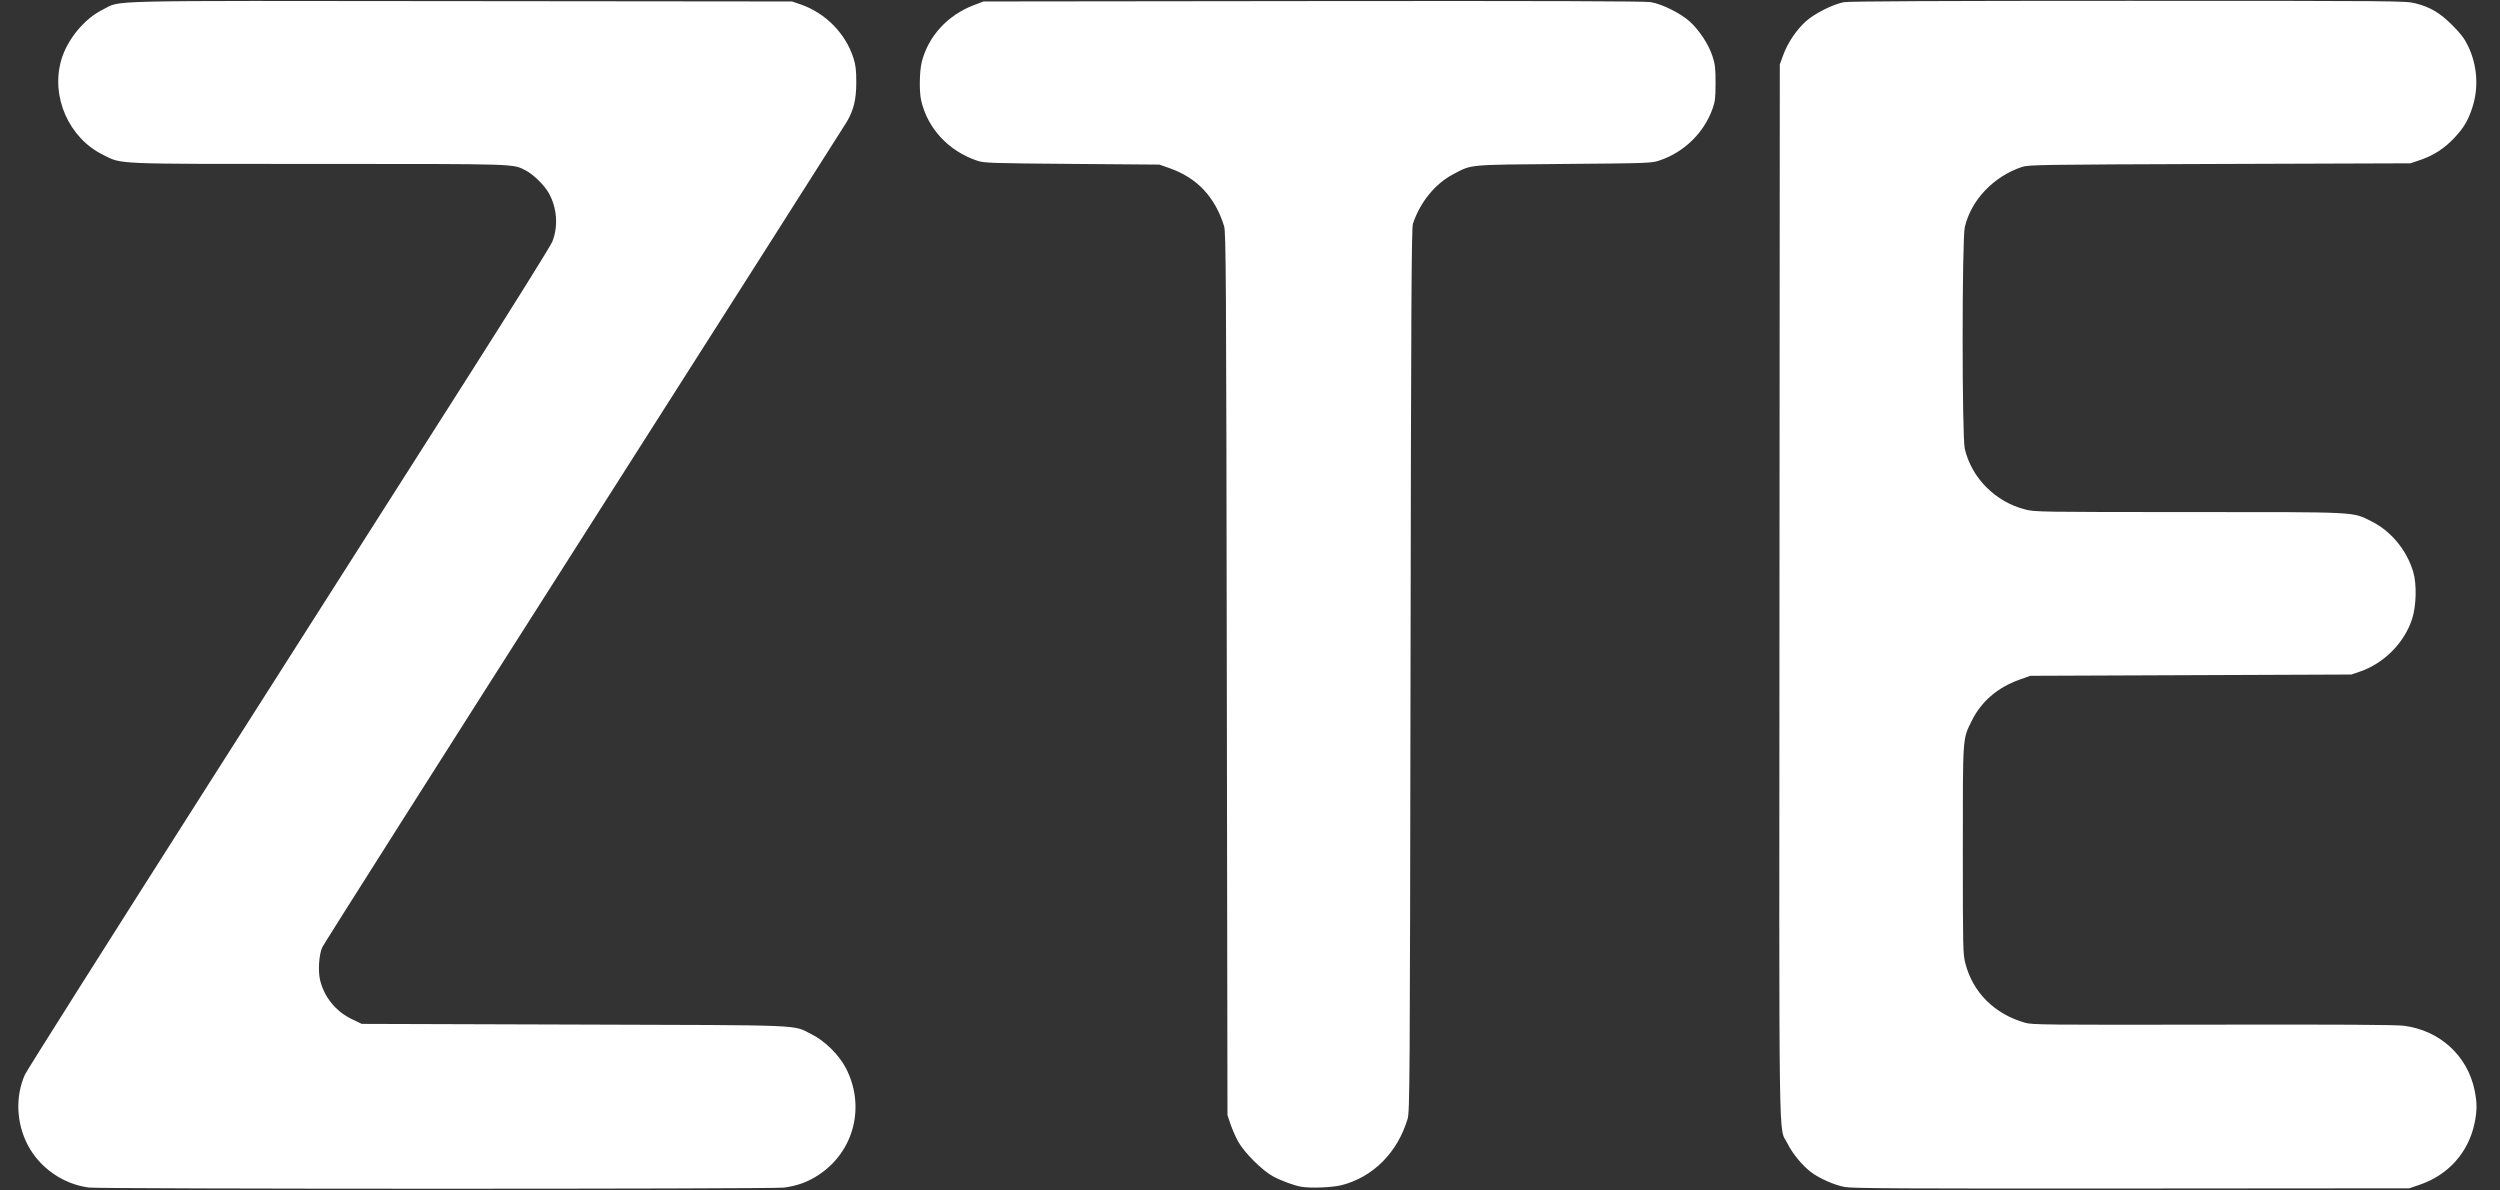 <svg width="105" height="50" viewBox="0 0 105 50" fill="none" xmlns="http://www.w3.org/2000/svg">
<rect x="0" y="0" width="105" height="50" fill="#333333" stroke="none"/>
<g clip-path="url(#clip0_443_10046)">
<path d="M3.739 49.878C2.658 49.738 1.672 49.054 1.169 48.096C0.684 47.174 0.638 46.053 1.046 45.135C1.119 44.971 4.572 39.509 8.72 32.996L19.664 15.814C21.535 12.877 23.123 10.331 23.194 10.157C23.455 9.513 23.397 8.718 23.043 8.1C22.854 7.768 22.396 7.321 22.084 7.161C21.523 6.875 21.853 6.886 13.389 6.885C4.627 6.885 5.147 6.906 4.326 6.501C2.887 5.792 2.124 4.051 2.576 2.51C2.829 1.649 3.548 0.781 4.324 0.4C5.13 0.003 3.897 0.032 19.359 0.048L33.266 0.062L33.617 0.182C34.662 0.539 35.517 1.404 35.844 2.435C35.94 2.738 35.964 2.941 35.964 3.46C35.964 4.167 35.857 4.614 35.572 5.106C35.495 5.239 30.528 13.044 24.535 22.45C18.542 31.855 13.592 39.657 13.534 39.787C13.398 40.094 13.352 40.769 13.44 41.148C13.608 41.871 14.104 42.483 14.783 42.807L15.194 43.003L24.122 43.031C34.098 43.062 33.255 43.027 34.102 43.448C34.638 43.714 35.239 44.307 35.521 44.849C36.356 46.449 35.883 48.343 34.401 49.334C33.944 49.639 33.495 49.805 32.916 49.88C32.417 49.944 4.238 49.942 3.739 49.877L3.739 49.878ZM77.487 49.855C77.046 49.775 76.41 49.494 76.054 49.222C75.688 48.942 75.277 48.44 75.073 48.023C74.692 47.243 74.723 49.35 74.738 24.848L74.752 2.705L74.899 2.302C75.082 1.799 75.455 1.247 75.851 0.892C76.215 0.565 76.999 0.172 77.446 0.092C77.665 0.053 81.421 0.035 89.399 0.035C100.809 0.035 101.041 0.037 101.45 0.141C102.081 0.303 102.471 0.534 102.996 1.058C103.349 1.41 103.503 1.613 103.654 1.923C104.051 2.743 104.115 3.694 103.83 4.542C103.649 5.081 103.476 5.37 103.084 5.789C102.676 6.225 102.215 6.526 101.671 6.712L101.24 6.859L93.228 6.886C85.64 6.913 85.201 6.919 84.92 7.013C83.73 7.411 82.79 8.399 82.522 9.535C82.401 10.046 82.4 18.342 82.521 18.852C82.81 20.078 83.807 21.079 85.061 21.399C85.464 21.502 85.686 21.506 91.929 21.507C99.137 21.507 98.779 21.489 99.592 21.891C100.413 22.295 101.079 23.098 101.354 24.014C101.51 24.534 101.487 25.459 101.304 26.01C100.971 27.014 100.121 27.866 99.109 28.21L98.758 28.33L92.015 28.357L85.271 28.384L84.806 28.55C83.895 28.877 83.207 29.471 82.814 30.272C82.424 31.065 82.439 30.853 82.439 35.696C82.439 39.821 82.444 40.067 82.543 40.454C82.857 41.682 83.77 42.591 85.055 42.957C85.354 43.041 85.953 43.047 92.932 43.035C98.324 43.025 100.622 43.039 100.965 43.082C102.47 43.274 103.636 44.339 103.933 45.793C104.04 46.317 104.04 46.65 103.933 47.166C103.679 48.4 102.831 49.351 101.621 49.761L101.185 49.909L89.533 49.918C80.031 49.925 77.808 49.914 77.487 49.855L77.487 49.855ZM54.657 49.845C54.361 49.795 53.802 49.59 53.469 49.408C53.007 49.156 52.255 48.405 51.999 47.94C51.875 47.705 51.769 47.462 51.681 47.212L51.554 46.834L51.526 28.303C51.501 11.434 51.491 9.747 51.411 9.494C51.027 8.267 50.28 7.473 49.126 7.065L48.695 6.913L45.027 6.884C41.671 6.857 41.333 6.846 41.062 6.756C39.845 6.353 38.953 5.396 38.687 4.208C38.603 3.836 38.618 2.973 38.715 2.597C38.992 1.517 39.799 0.637 40.9 0.216L41.304 0.062L55.142 0.046C64.904 0.035 69.083 0.049 69.33 0.089C69.802 0.168 70.574 0.55 70.96 0.896C71.364 1.259 71.76 1.858 71.923 2.357C72.036 2.704 72.054 2.859 72.053 3.487C72.053 4.11 72.034 4.266 71.927 4.566C71.566 5.578 70.736 6.39 69.708 6.737C69.364 6.853 69.281 6.856 65.689 6.886C61.606 6.921 61.832 6.9 61.053 7.307C60.28 7.711 59.651 8.479 59.343 9.395C59.282 9.573 59.265 12.801 59.242 28.141C59.216 45.73 59.21 46.688 59.118 46.996C58.699 48.404 57.669 49.438 56.35 49.776C55.957 49.876 55.063 49.912 54.657 49.844V49.845Z" fill="white"/>
</g>
<defs>
<clipPath id="clip0_443_10046">
<rect width="103.477" height="50" fill="white" transform="translate(0.637)"/>
</clipPath>
</defs>
</svg>
